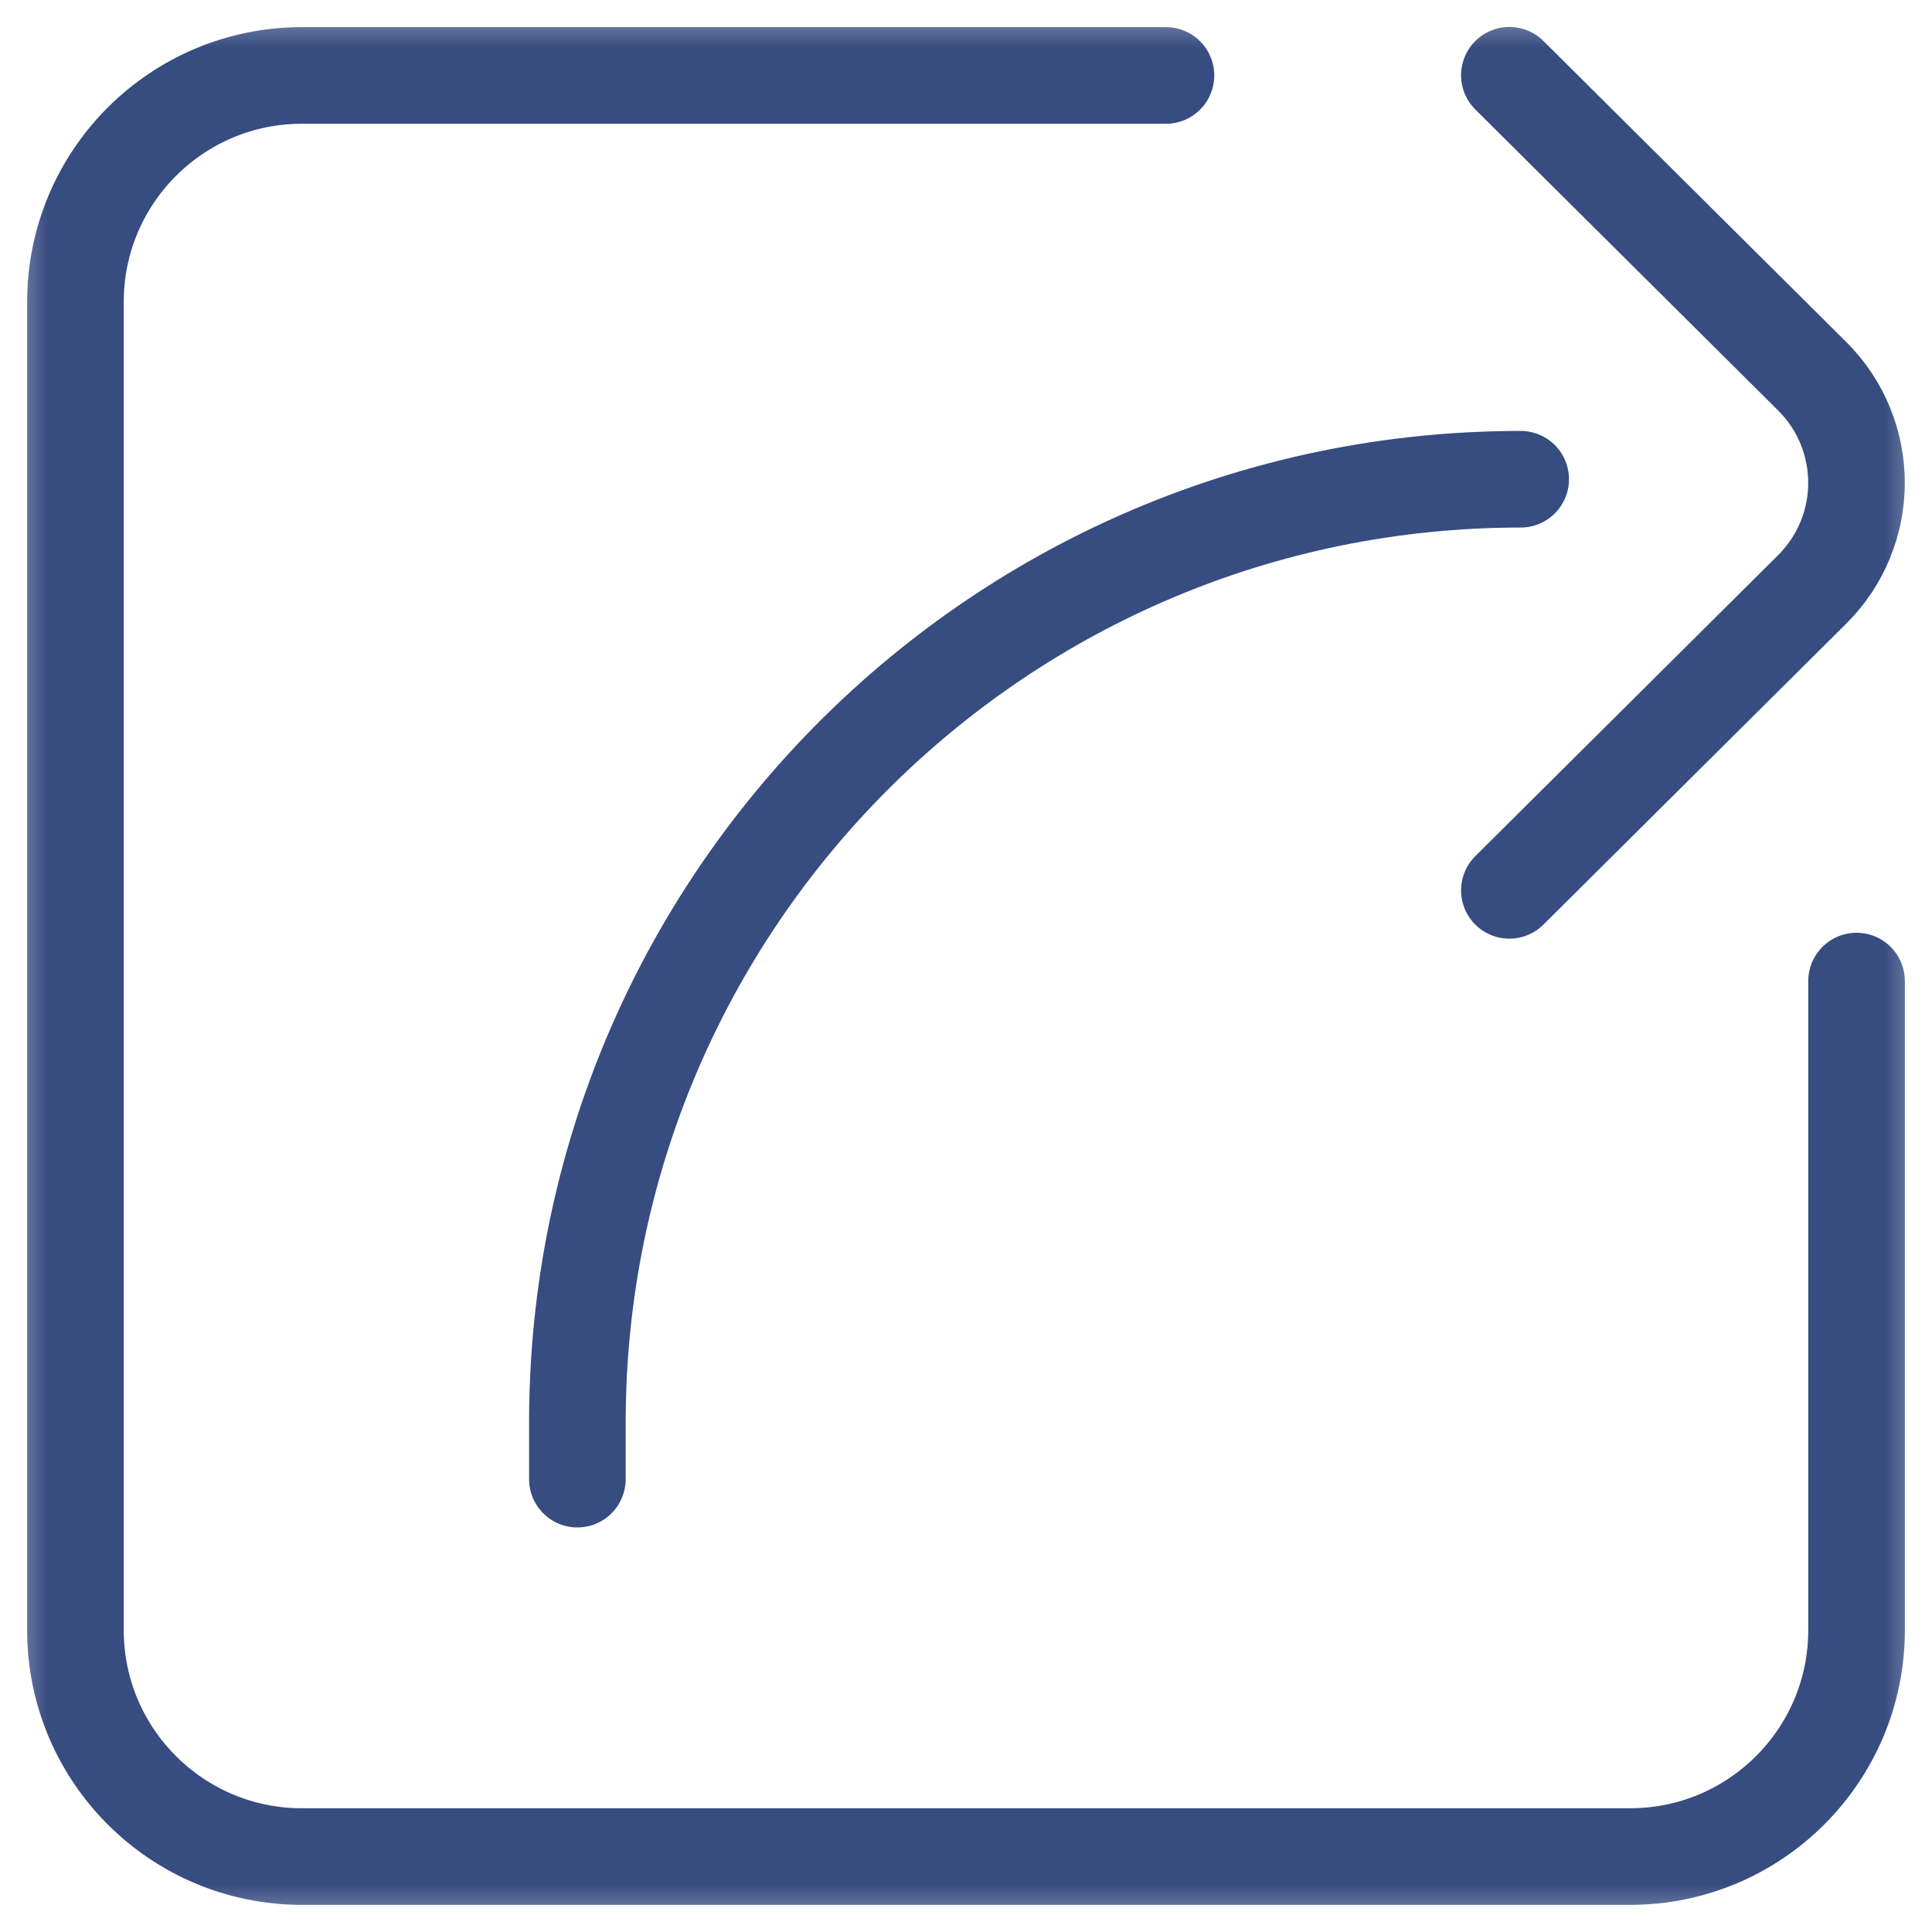 <svg width="20" height="20" viewBox="0 0 20 20" fill="none" xmlns="http://www.w3.org/2000/svg">
<g clip-path="url(#clip0_328_52037)">
<mask id="mask0_328_52037" style="mask-type:luminance" maskUnits="userSpaceOnUse" x="0" y="0" width="20" height="20">
<path d="M0 1.90735e-06H20V20H0V1.90735e-06Z" fill="white"/>
</mask>
<g mask="url(#mask0_328_52037)">
<path d="M19.219 10.156V16.875C19.219 18.169 18.169 19.219 16.875 19.219H3.125C1.831 19.219 0.781 18.169 0.781 16.875V3.125C0.781 1.831 1.831 0.781 3.125 0.781H12.07" stroke="#374C80" stroke-miterlimit="10" stroke-linecap="round"/>
<path d="M15.625 9.217L18.758 6.103C19.372 5.493 19.372 4.503 18.758 3.893L15.625 0.779" stroke="#374C80" stroke-miterlimit="10" stroke-linecap="round" stroke-linejoin="round"/>
<path d="M15.742 4.961C10.349 4.961 5.977 9.333 5.977 14.727V15.312" stroke="#374C80" stroke-miterlimit="10" stroke-linecap="round" stroke-linejoin="round"/>
</g>
</g>
<defs>
<clipPath id="clip0_328_52037">
<rect width="20" height="20" fill="white"/>
</clipPath>
</defs>
</svg>
